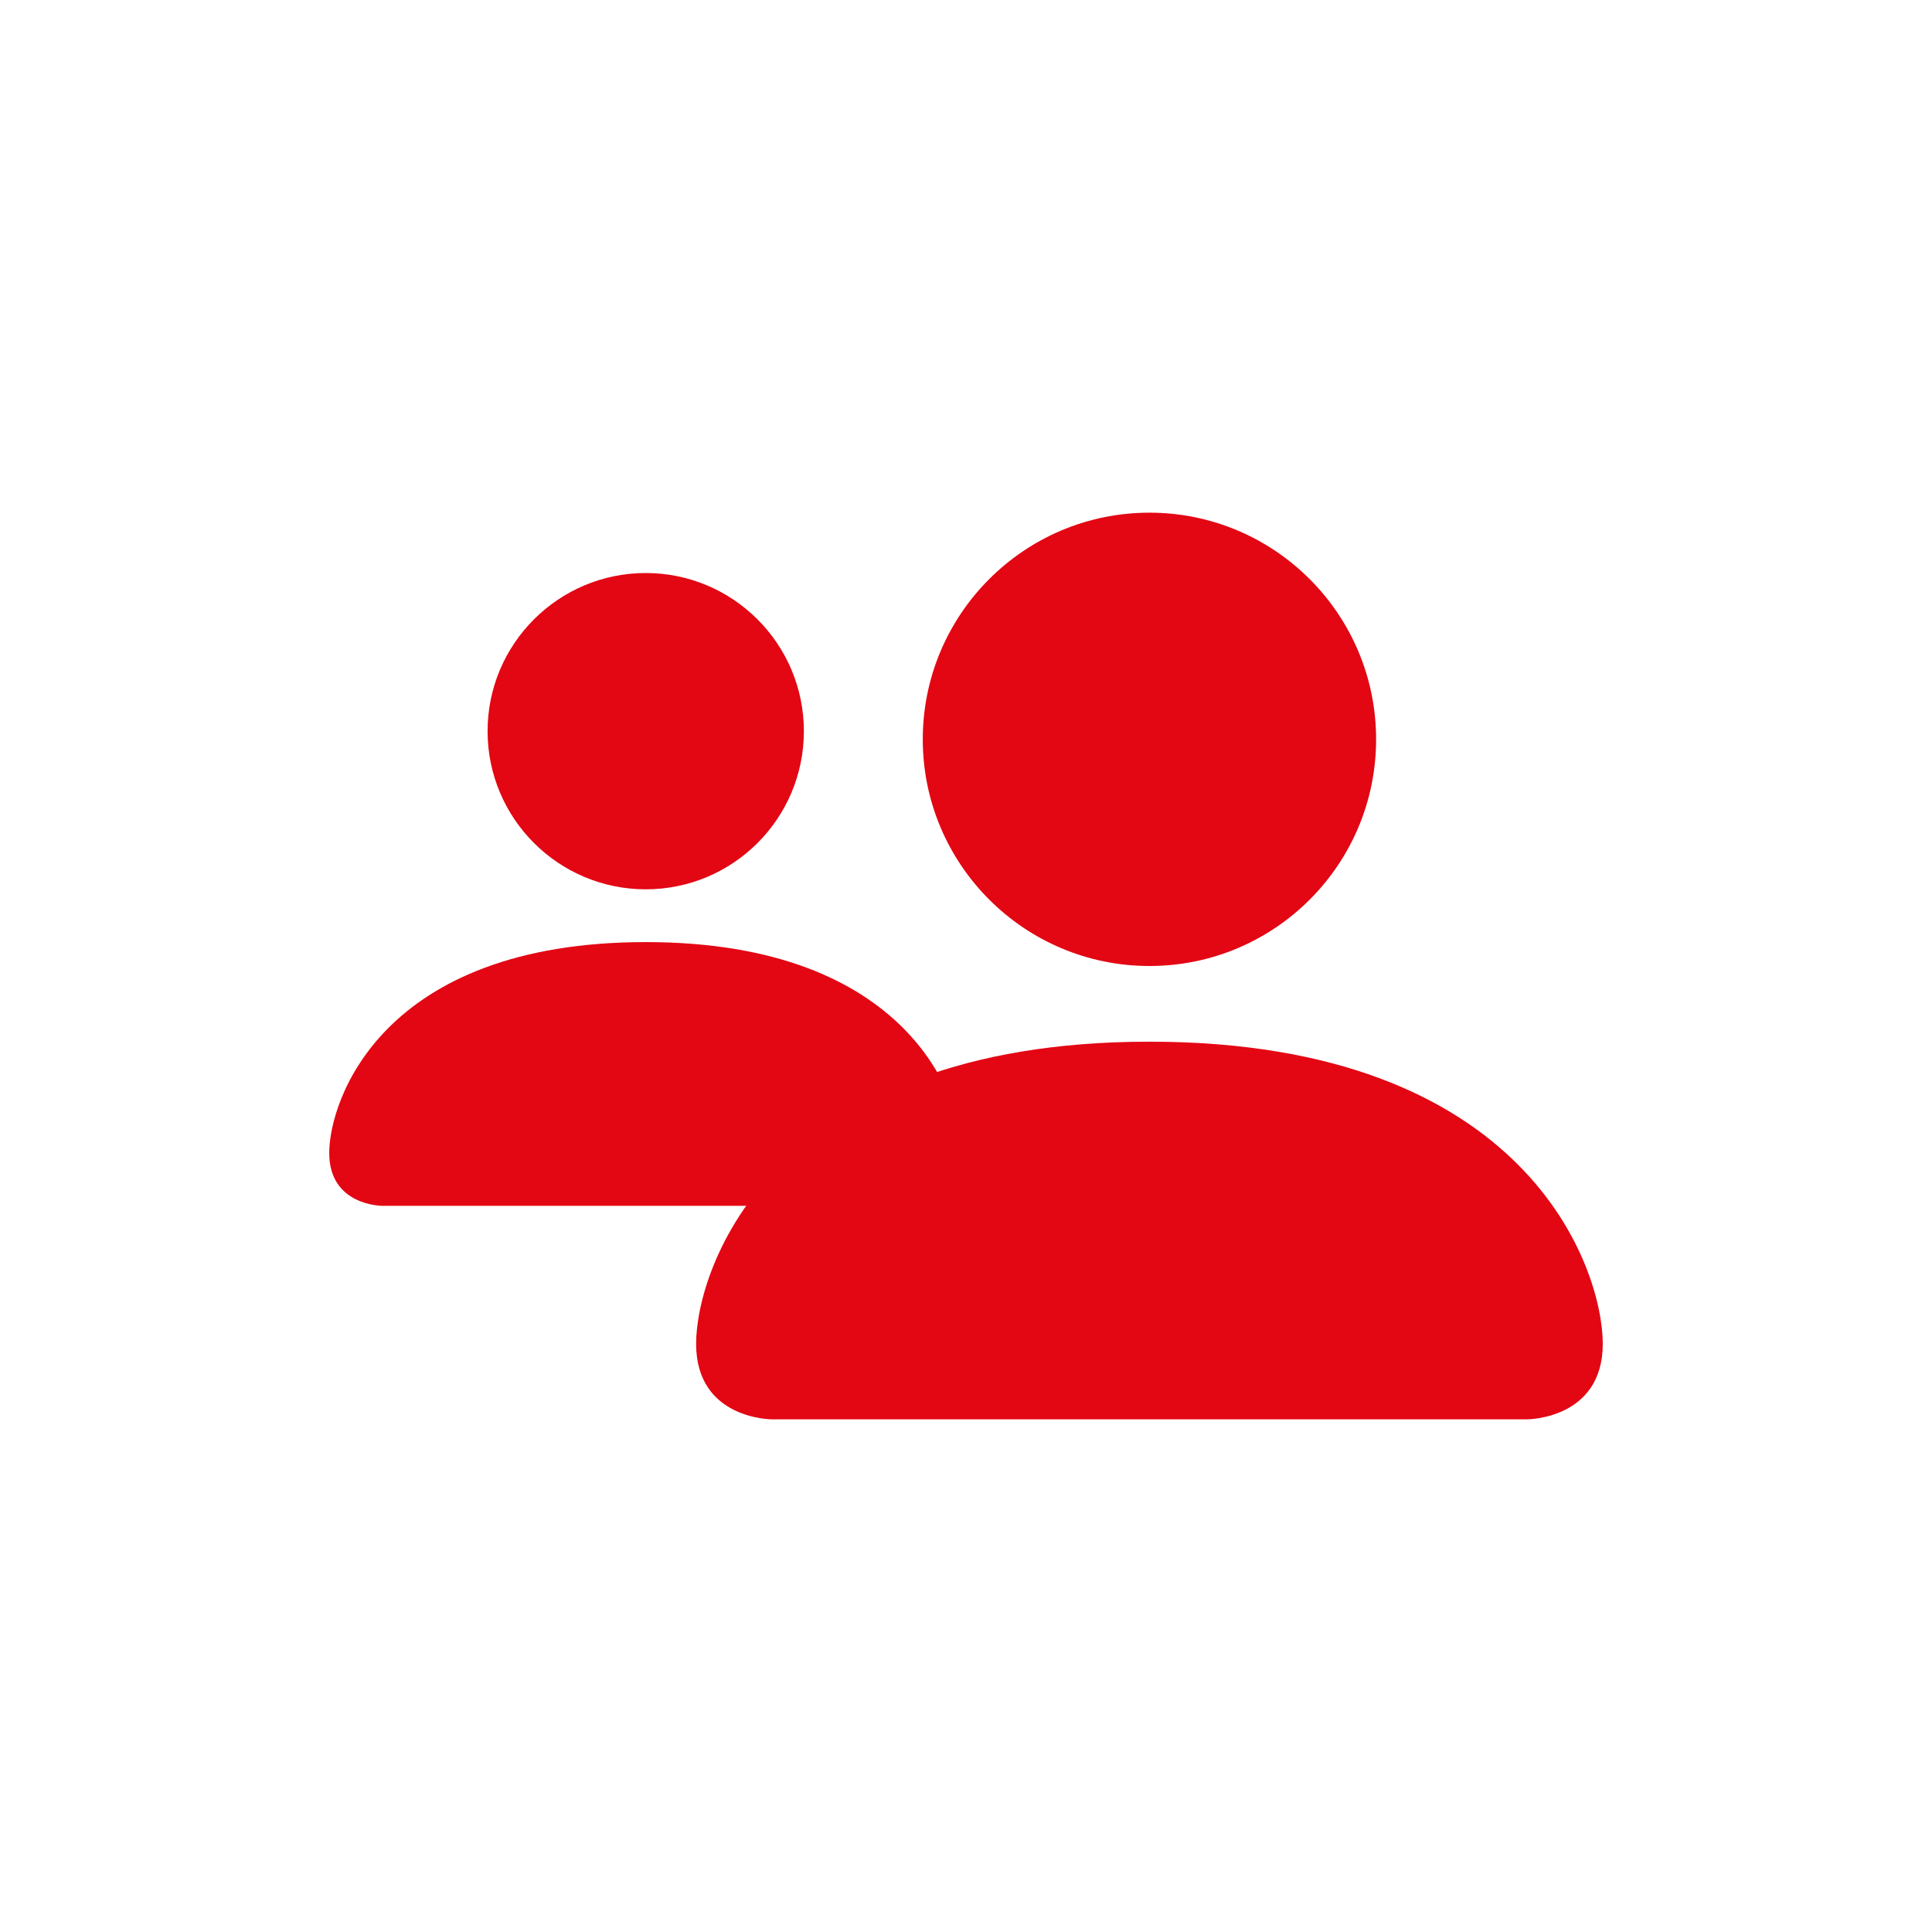 <?xml version="1.0" encoding="UTF-8"?><svg id="Urlaub" xmlns="http://www.w3.org/2000/svg" viewBox="0 0 97 97"><defs><style>.cls-1{fill:#fff;}.cls-2{fill:#e30613;}</style></defs><rect class="cls-1" x="0" width="97" height="97"/><path class="cls-2" d="m19.18,60.54s-2.65,0-2.65-2.65,2.65-10.59,15.89-10.59,15.89,7.94,15.89,10.59-2.65,2.65-2.65,2.65h-26.48Zm13.24-15.89c4.39,0,7.94-3.56,7.94-7.94s-3.56-7.94-7.94-7.94-7.94,3.56-7.94,7.94,3.56,7.94,7.94,7.94Z"/><path class="cls-2" d="m38.74,71.26s-3.79,0-3.79-3.79,3.79-15.17,22.76-15.17,22.76,11.38,22.76,15.17-3.79,3.79-3.79,3.79h-37.93Zm18.97-22.76c6.29,0,11.38-5.1,11.38-11.38s-5.1-11.38-11.38-11.38-11.38,5.1-11.38,11.38,5.1,11.38,11.38,11.38Z"/></svg>
